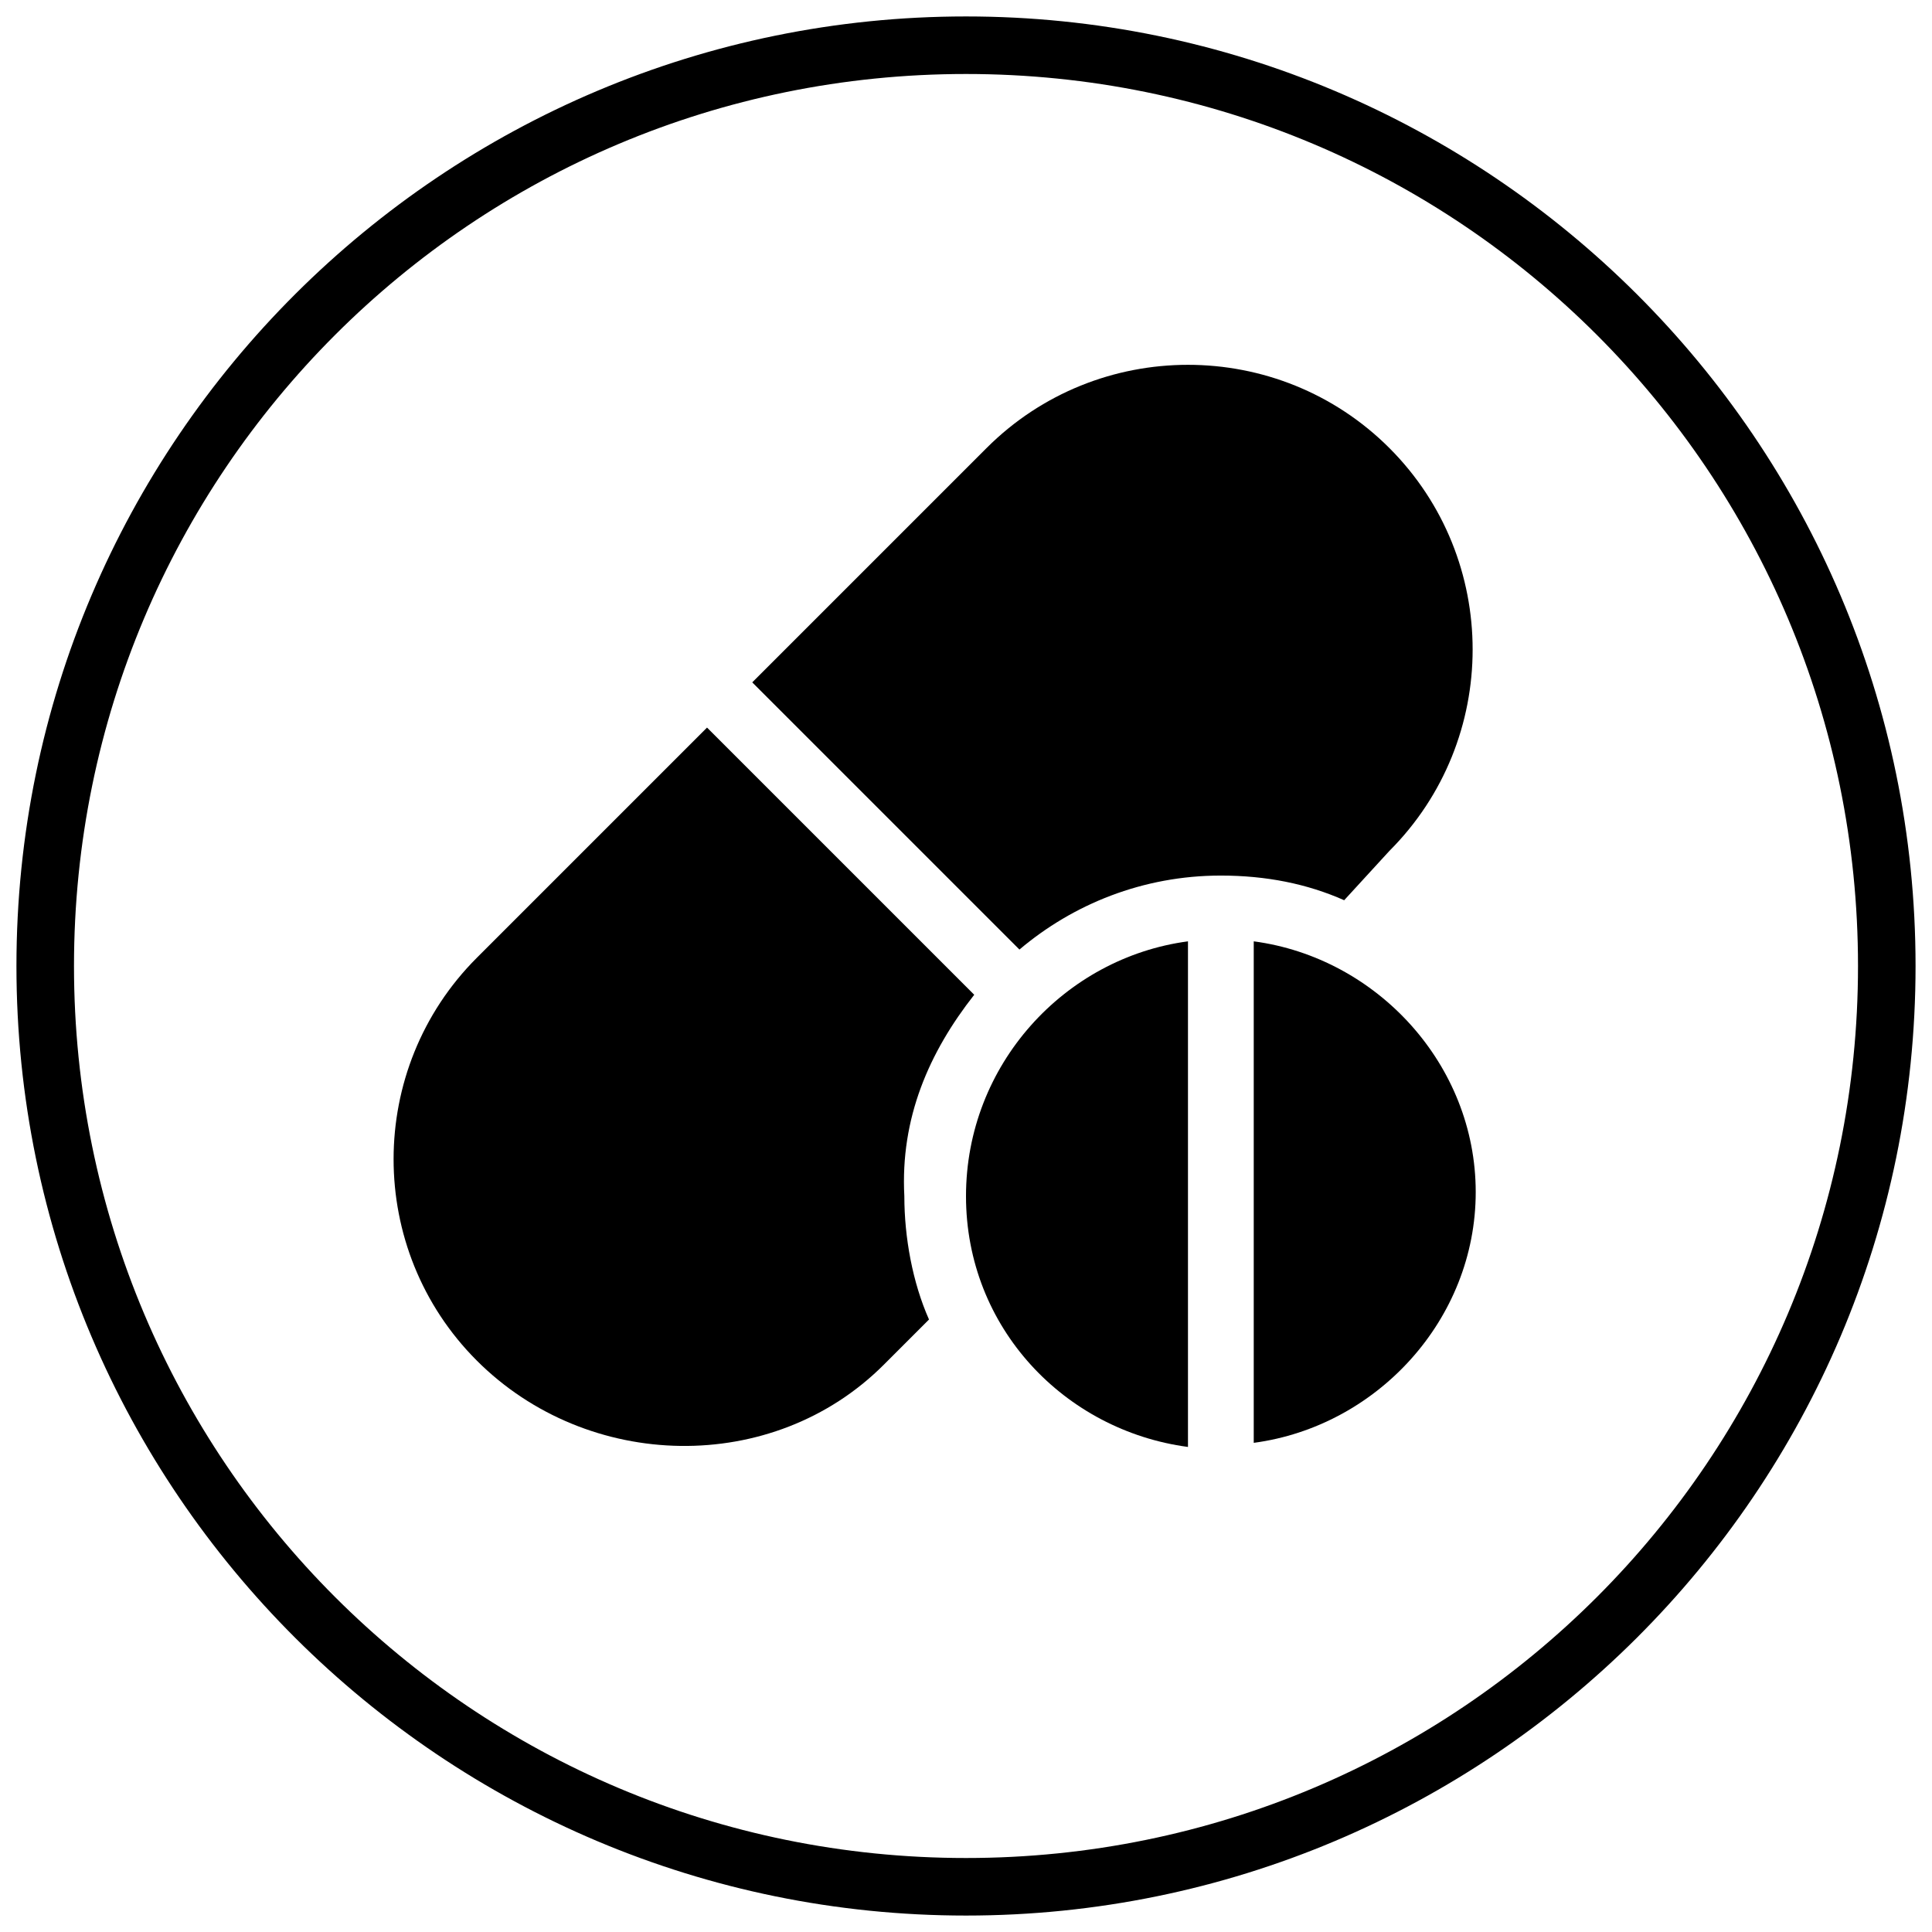 <?xml version="1.0" encoding="utf-8"?>
<!-- Generator: Adobe Illustrator 25.0.0, SVG Export Plug-In . SVG Version: 6.00 Build 0)  -->
<svg version="1.1" id="Layer_1" xmlns="http://www.w3.org/2000/svg" xmlns:xlink="http://www.w3.org/1999/xlink" x="0px" y="0px"
	 viewBox="0 0 47 47" style="enable-background:new 0 0 47 47;" xml:space="preserve">
<g>
	<g>
		<g>
			<g>
				<g>
					<g>
						<path d="M33.8,10.9c-2.7-2.7-7.1-2.7-9.8,0l-5.7,5.7l6.5,6.5c1.3-1.1,3-1.8,4.9-1.8c1.1,0,2.1,0.2,3,0.6l1.1-1.2
							C36.5,18,36.5,13.6,33.8,10.9z"/>
					</g>
				</g>
				<g>
					<g>
						<path d="M23.7,24.2l-6.5-6.5l-5.6,5.6c-2.7,2.7-2.7,7.1,0,9.8s7.2,2.8,9.9,0.1l1.1-1.1c-0.4-0.9-0.6-2-0.6-3
							C21.9,27.2,22.6,25.6,23.7,24.2z"/>
					</g>
				</g>
				<g>
					<g>
						<path d="M23.5,29.1c0,3.2,2.4,5.7,5.4,6.1V22.9C25.9,23.3,23.5,25.9,23.5,29.1z"/>
					</g>
				</g>
				<g>
					<g>
						<path d="M30.5,22.9v12.2c3-0.4,5.4-3,5.4-6.1S33.5,23.3,30.5,22.9z"/>
					</g>
				</g>
			</g>
		</g>
		<g>
			<path d="M23.5,46.6c-12.7,0-23.1-10.3-23.1-23.1S10.8,0.4,23.5,0.4s23.1,10.3,23.1,23.1S36.2,46.6,23.5,46.6z M23.5,1.8
				c-12,0-21.7,9.7-21.7,21.7s9.7,21.7,21.7,21.7s21.7-9.7,21.7-21.7S35.5,1.8,23.5,1.8z"/>
		</g>
	</g>
</g>
</svg>
